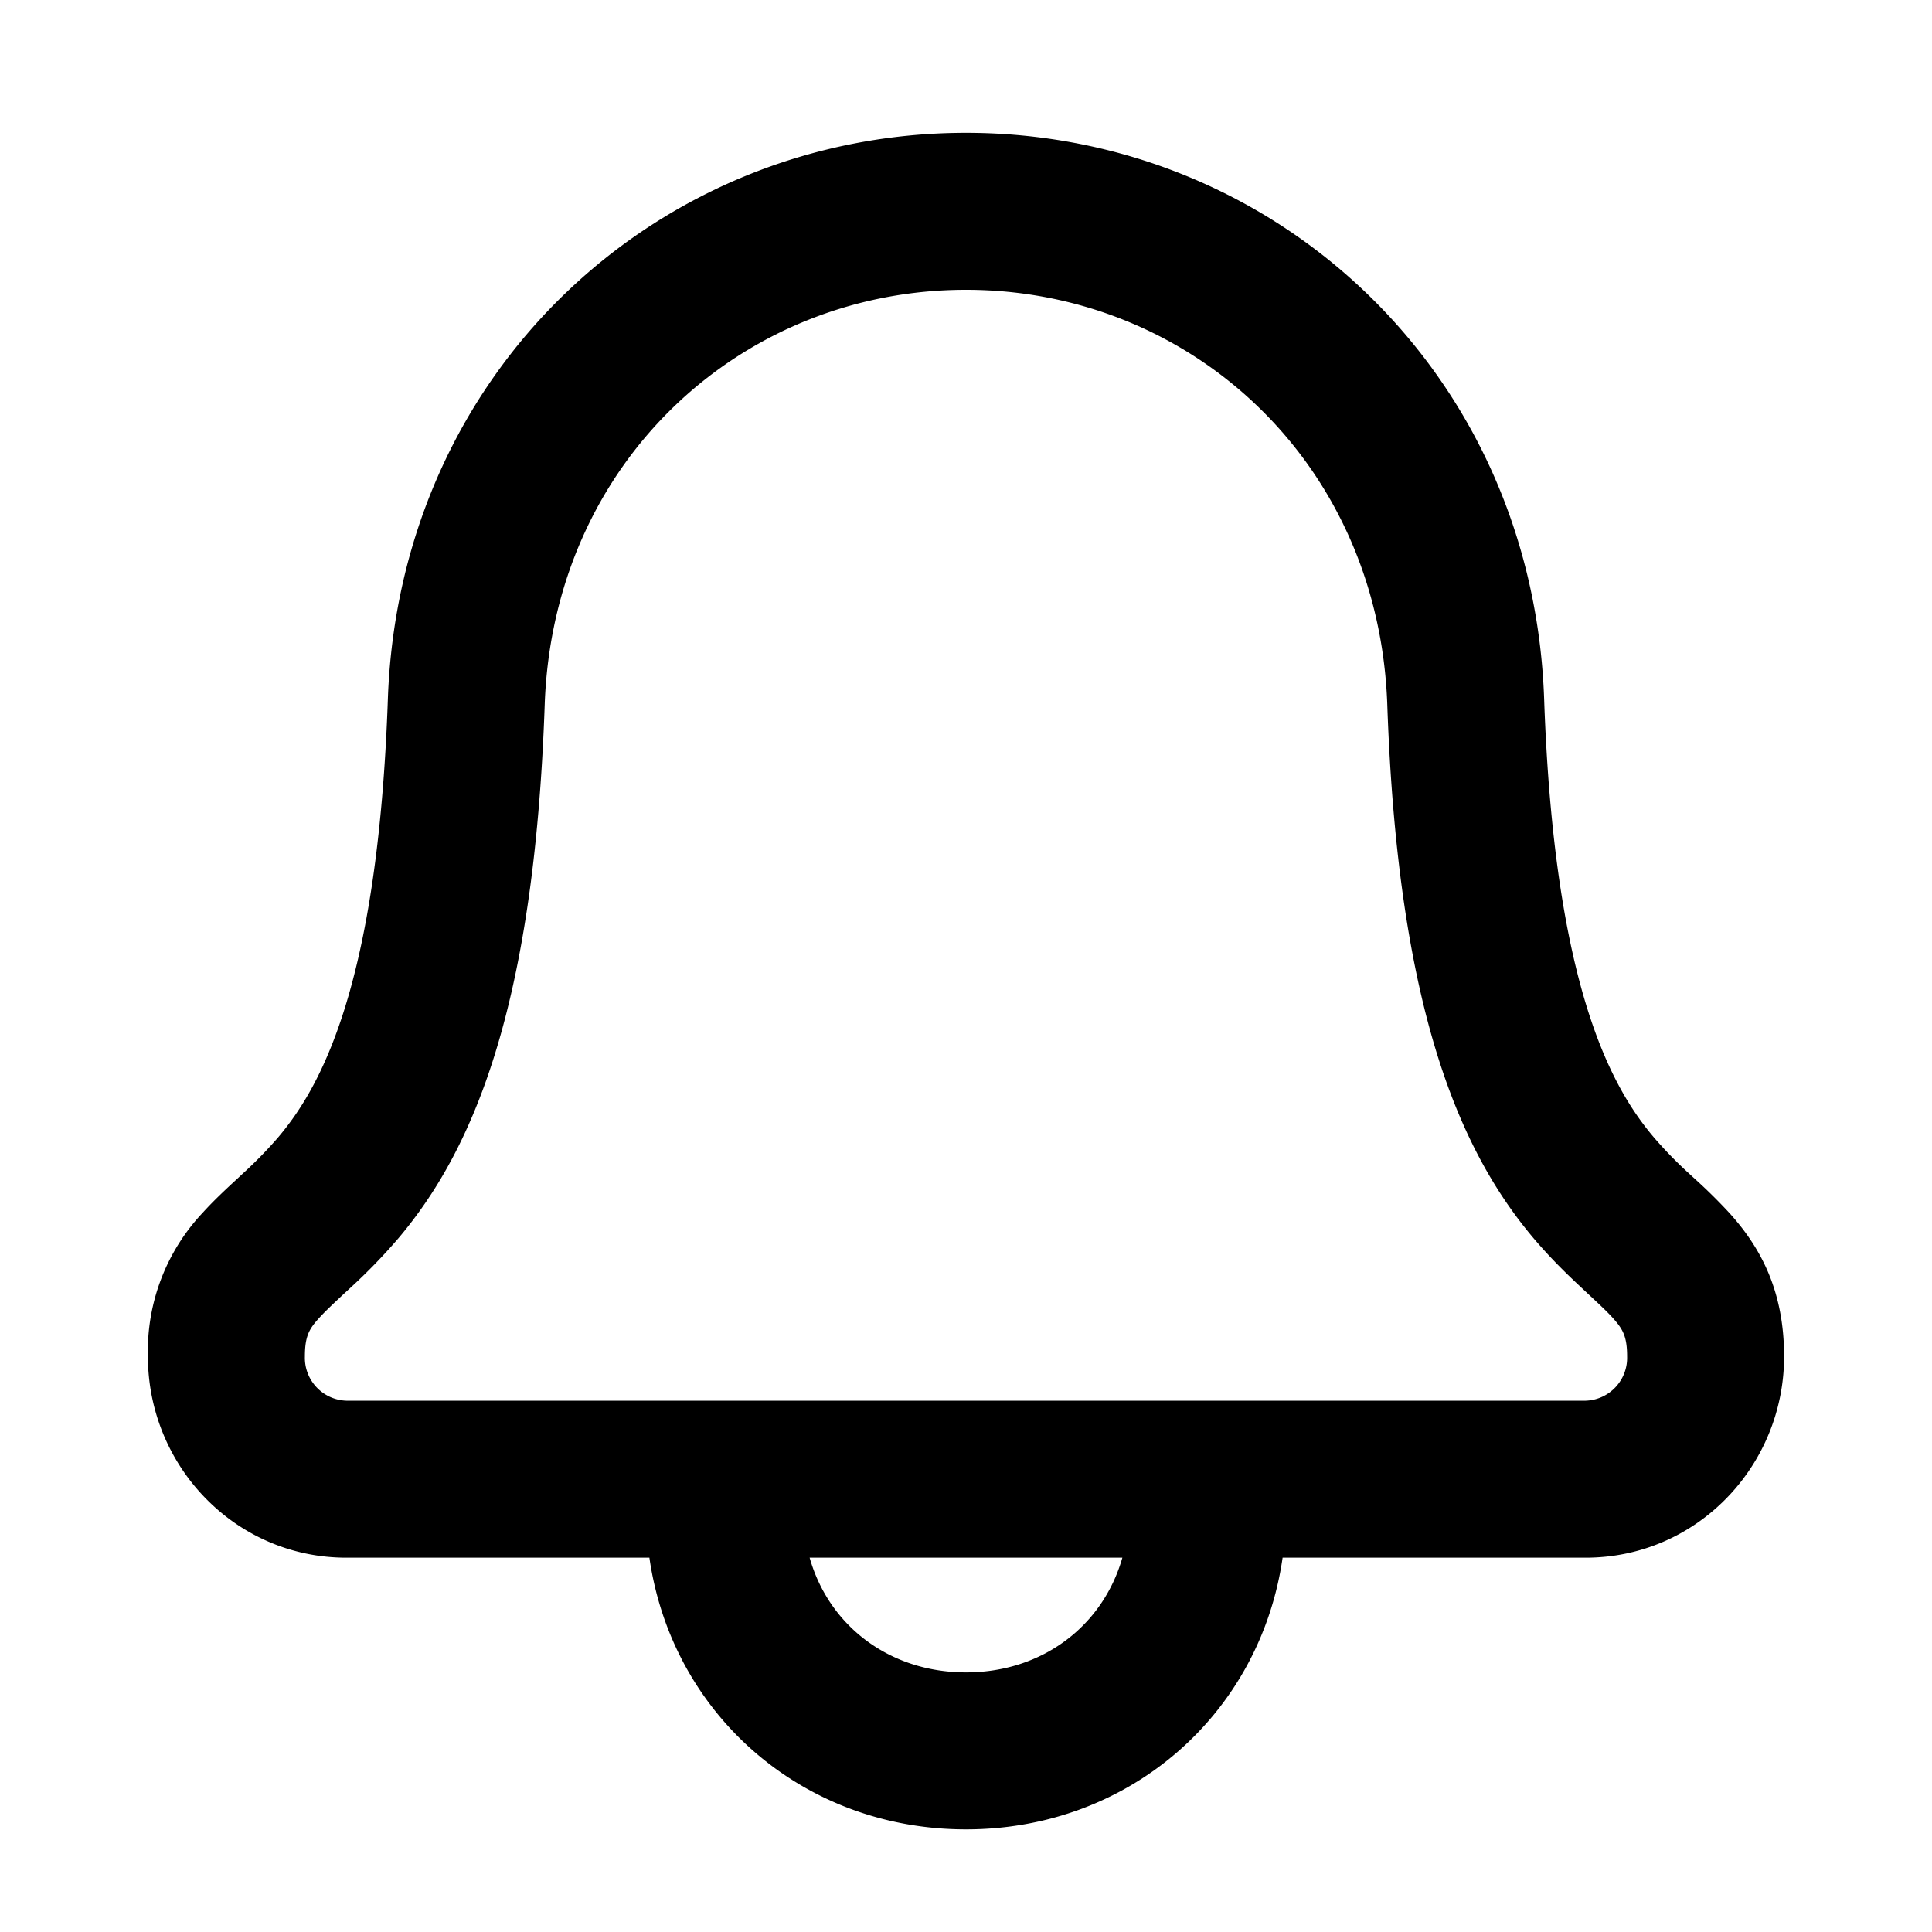 <svg width="16" height="16" fill="none" xmlns="http://www.w3.org/2000/svg"><path fill-rule="evenodd" clip-rule="evenodd" d="M8 1.1c-2.54 0-4.693 1.962-4.788 4.692-.083 2.378-.56 3.213-.905 3.623a3.447 3.447 0 0 1-.292.3l-.048.045c-.088.081-.195.18-.288.283a1.67 1.67 0 0 0-.454 1.19c0 .907.722 1.667 1.643 1.667h2.51c.186 1.294 1.266 2.25 2.622 2.25 1.356 0 2.436-.956 2.622-2.25h2.51c.921 0 1.643-.76 1.643-1.666 0-.539-.19-.899-.455-1.191a4.457 4.457 0 0 0-.287-.283l-.048-.044a3.44 3.44 0 0 1-.292-.301c-.346-.41-.822-1.245-.905-3.623C12.693 3.062 10.54 1.1 8 1.1ZM4.511 5.837C4.581 3.816 6.151 2.4 8 2.4c1.848 0 3.418 1.416 3.489 3.437.088 2.534.605 3.698 1.21 4.416.144.17.284.305.399.412l.064.06c.087.081.144.134.195.19.08.09.118.148.118.319a.355.355 0 0 1-.343.366H2.868a.355.355 0 0 1-.343-.366c0-.171.037-.23.118-.319.051-.056.108-.109.194-.19l.065-.06a4.73 4.73 0 0 0 .399-.412c.605-.718 1.122-1.883 1.21-4.416ZM9.295 12.9h-2.59c.16.564.661.95 1.295.95.634 0 1.134-.386 1.295-.95Z" fill="#000"/></svg>